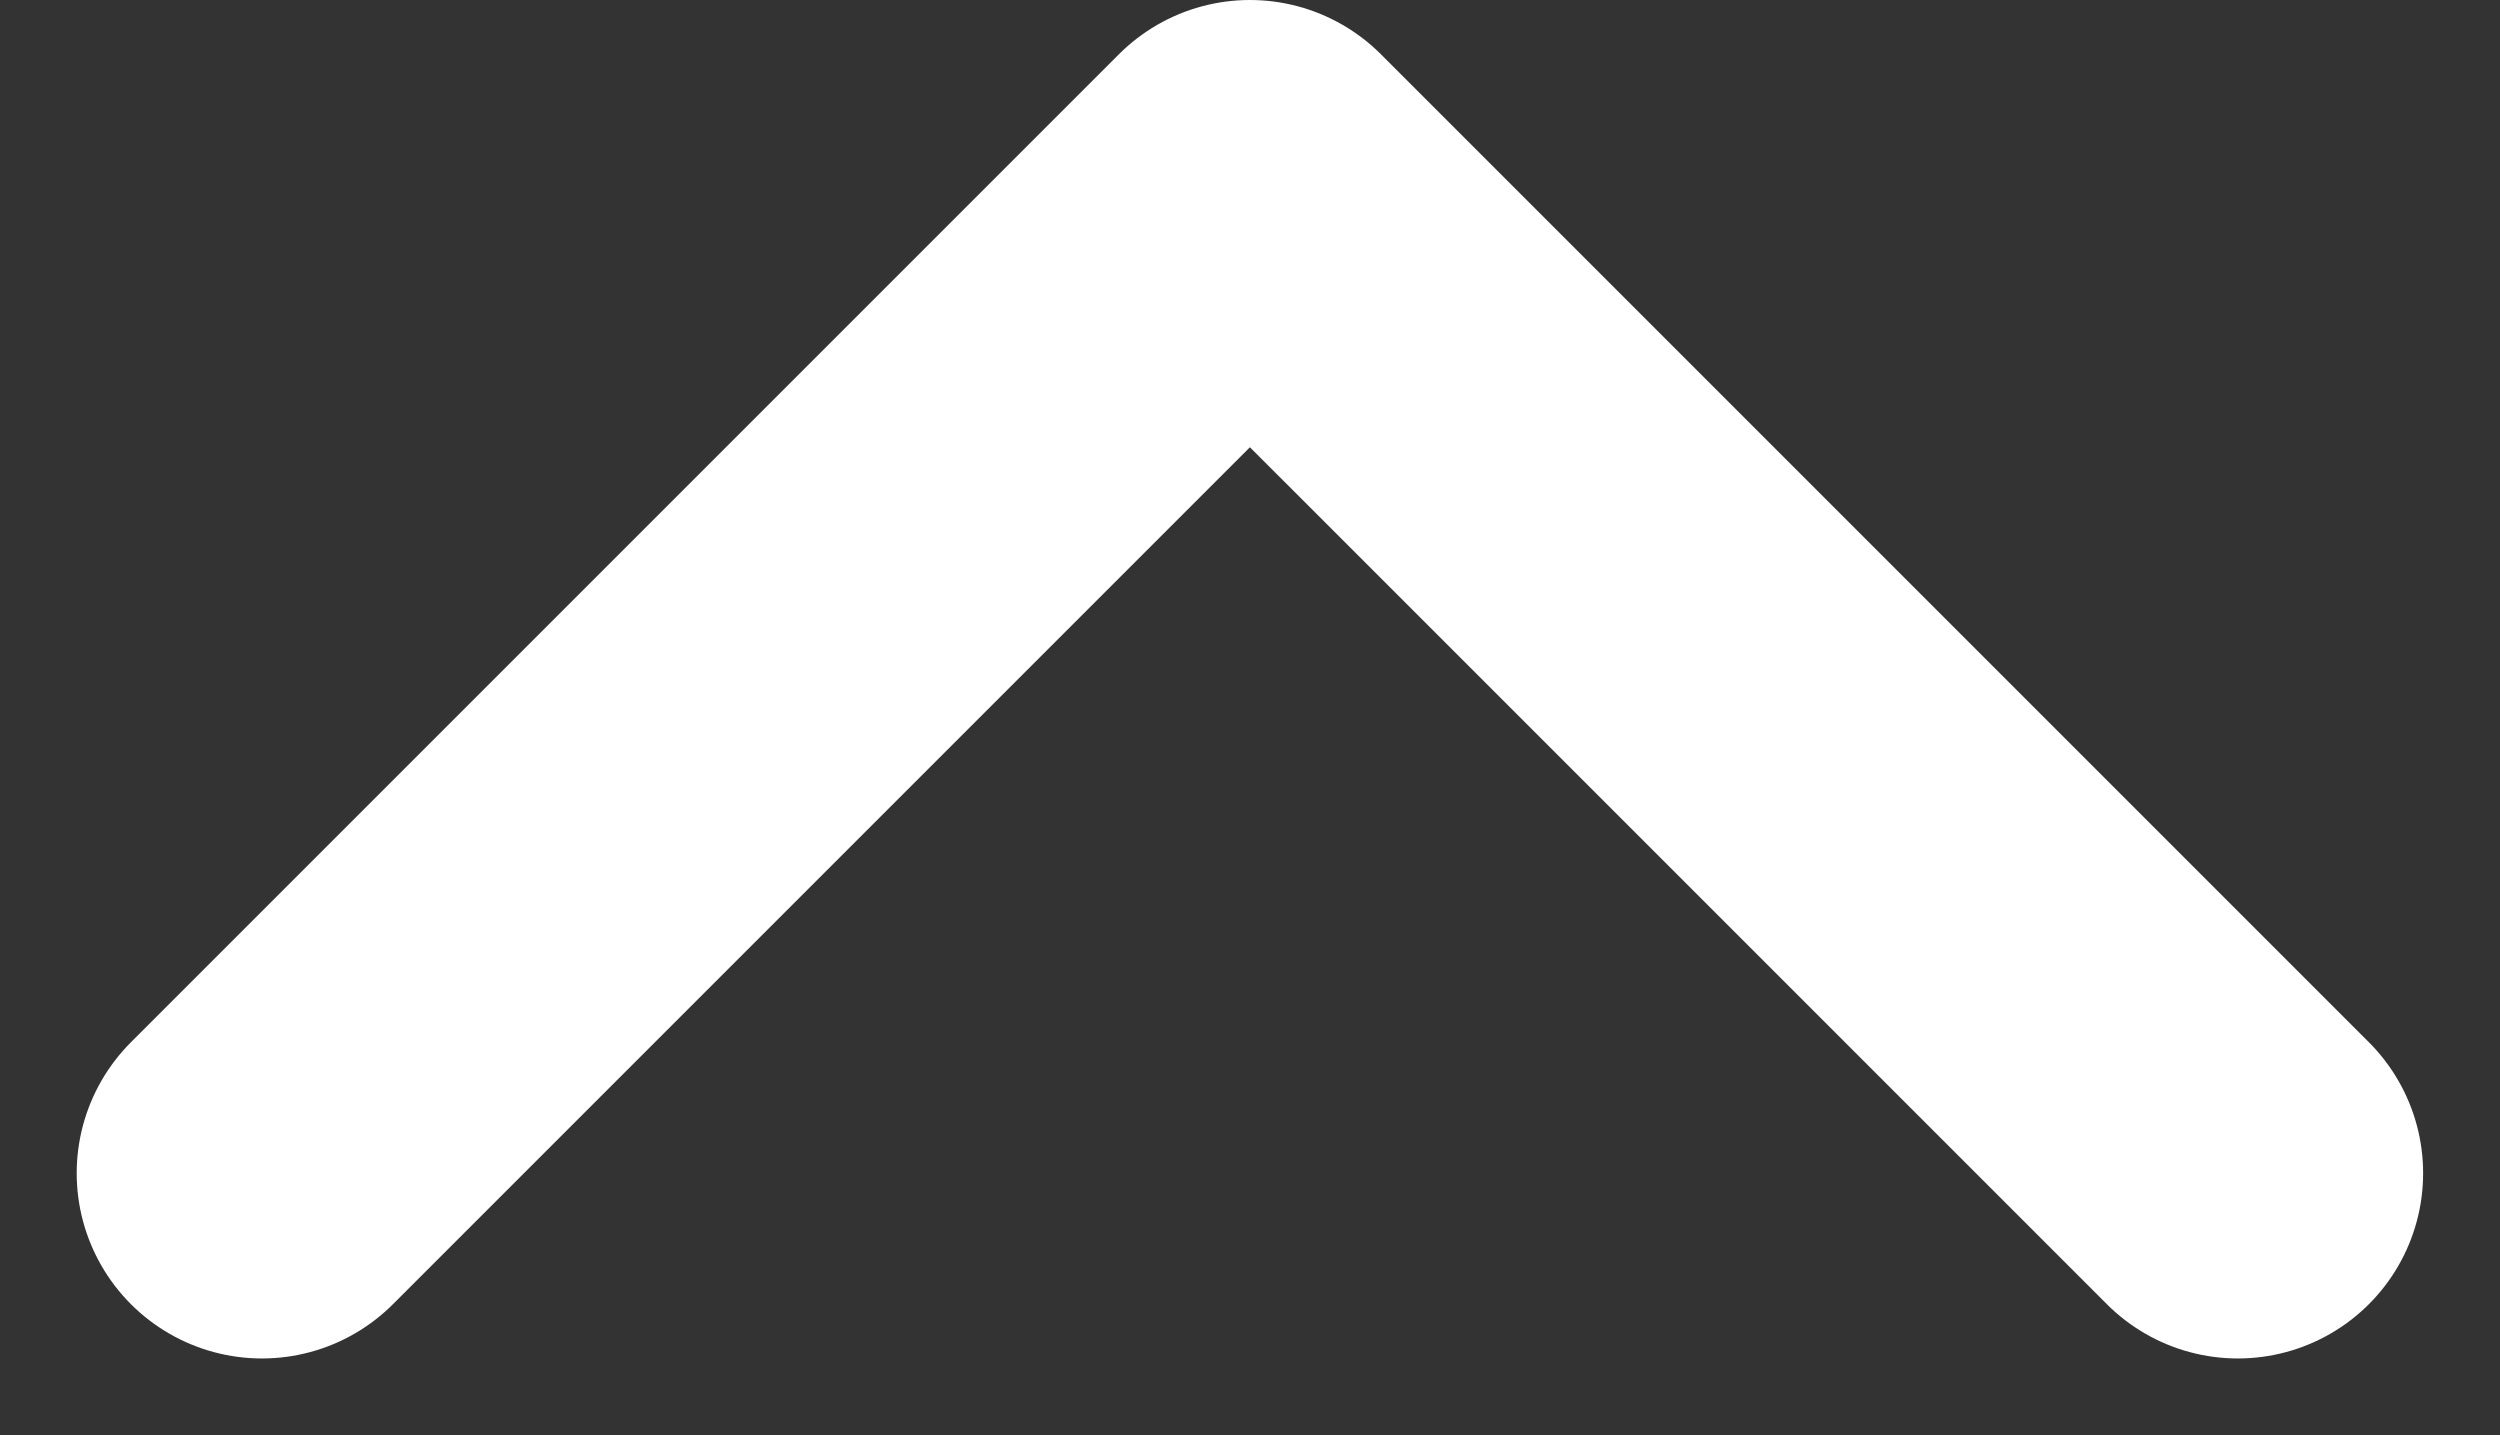 <svg xmlns="http://www.w3.org/2000/svg" width="13.495" height="7.747" viewBox="0 0 13.495 7.747">
  <rect x="0" y="0" width="13.495" height="7.747" fill="#333333" stroke="none"/>
  <path id="Arrow_Up" data-name="Arrow Up" d="M13.333,21.333,18.666,16l-5.333-5.333" transform="translate(-9.253 19.666) rotate(-90)" fill="none" stroke="#fff" stroke-linecap="round" stroke-linejoin="round" stroke-width="2"/>
</svg>
